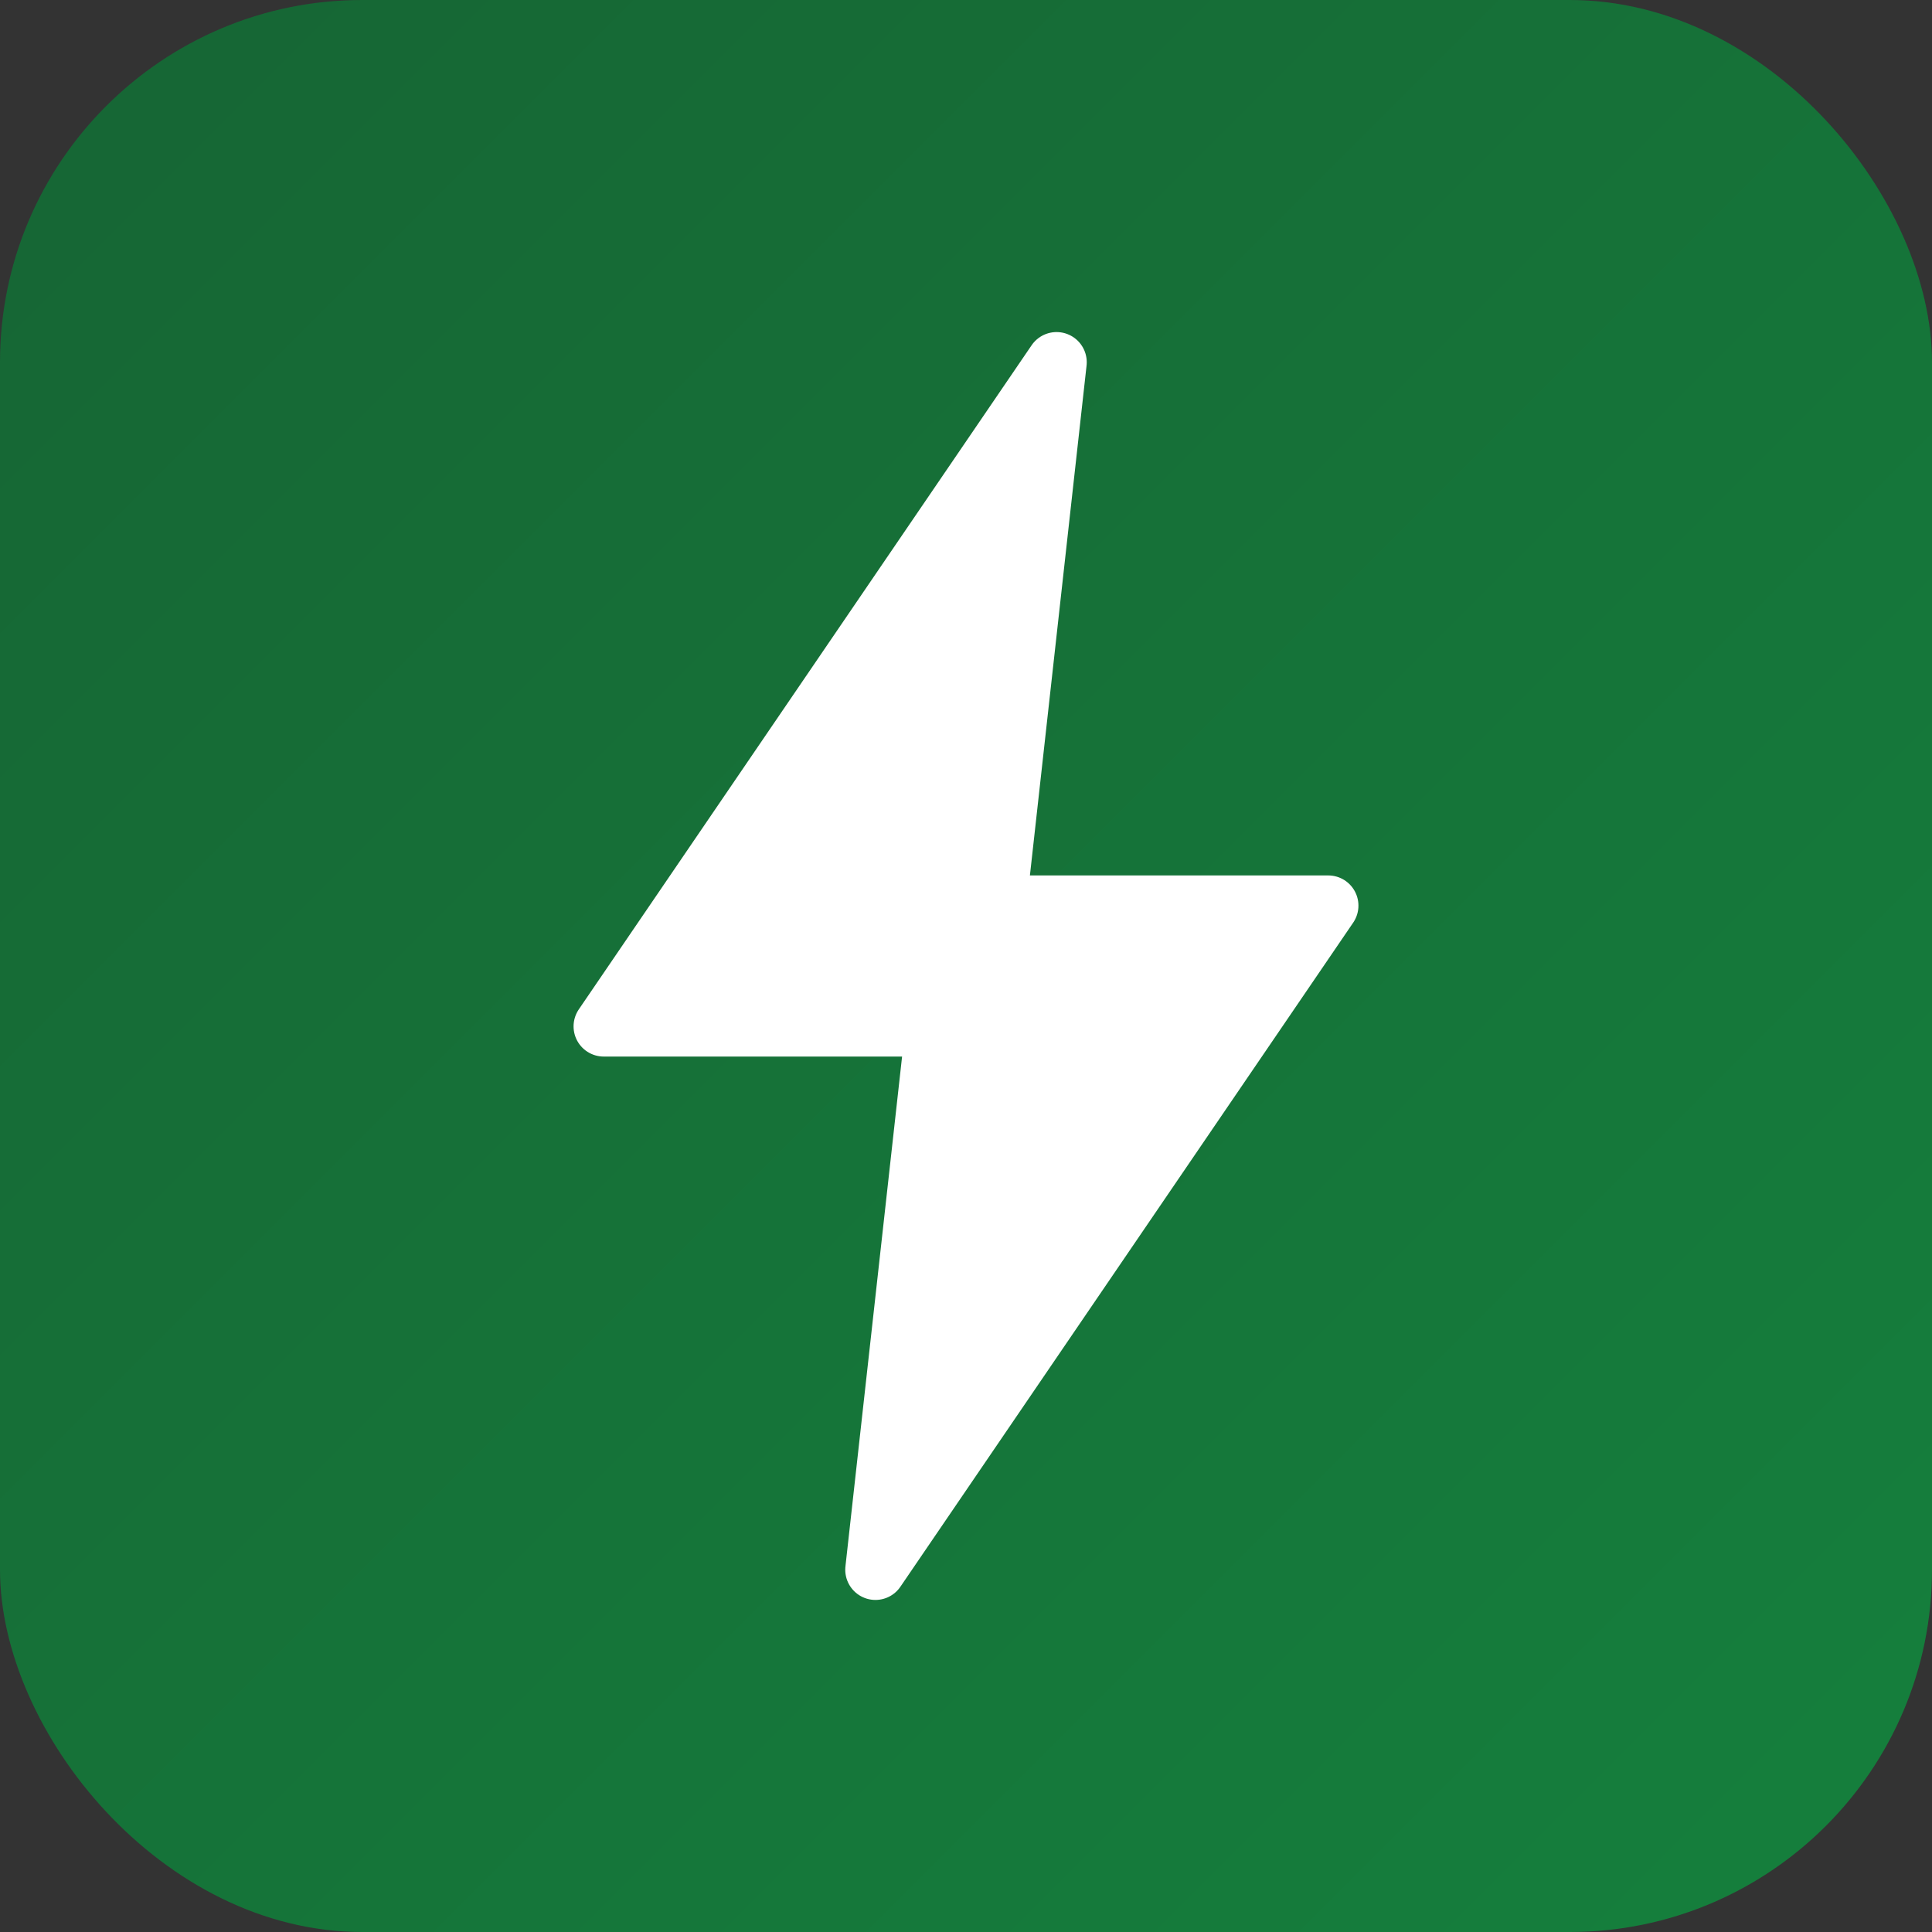 <svg xmlns="http://www.w3.org/2000/svg" viewBox="0 0 32 32">
  <rect x="0" y="0" width="32" height="32" fill="#333333" stroke="none"/>
  <defs>
    <linearGradient id="bg" x1="0%" y1="0%" x2="100%" y2="100%">
      <stop offset="0%" style="stop-color:#166534"/>
      <stop offset="100%" style="stop-color:#15803d"/>
    </linearGradient>
  </defs>
  <rect width="32" height="32" rx="6" fill="url(#bg)"/>
  <path d="M17.5 6L10 17h5.5l-1 9L22 15h-5.5l1-9z" fill="white" stroke="white" stroke-width="1" stroke-linejoin="round"/>
</svg>


